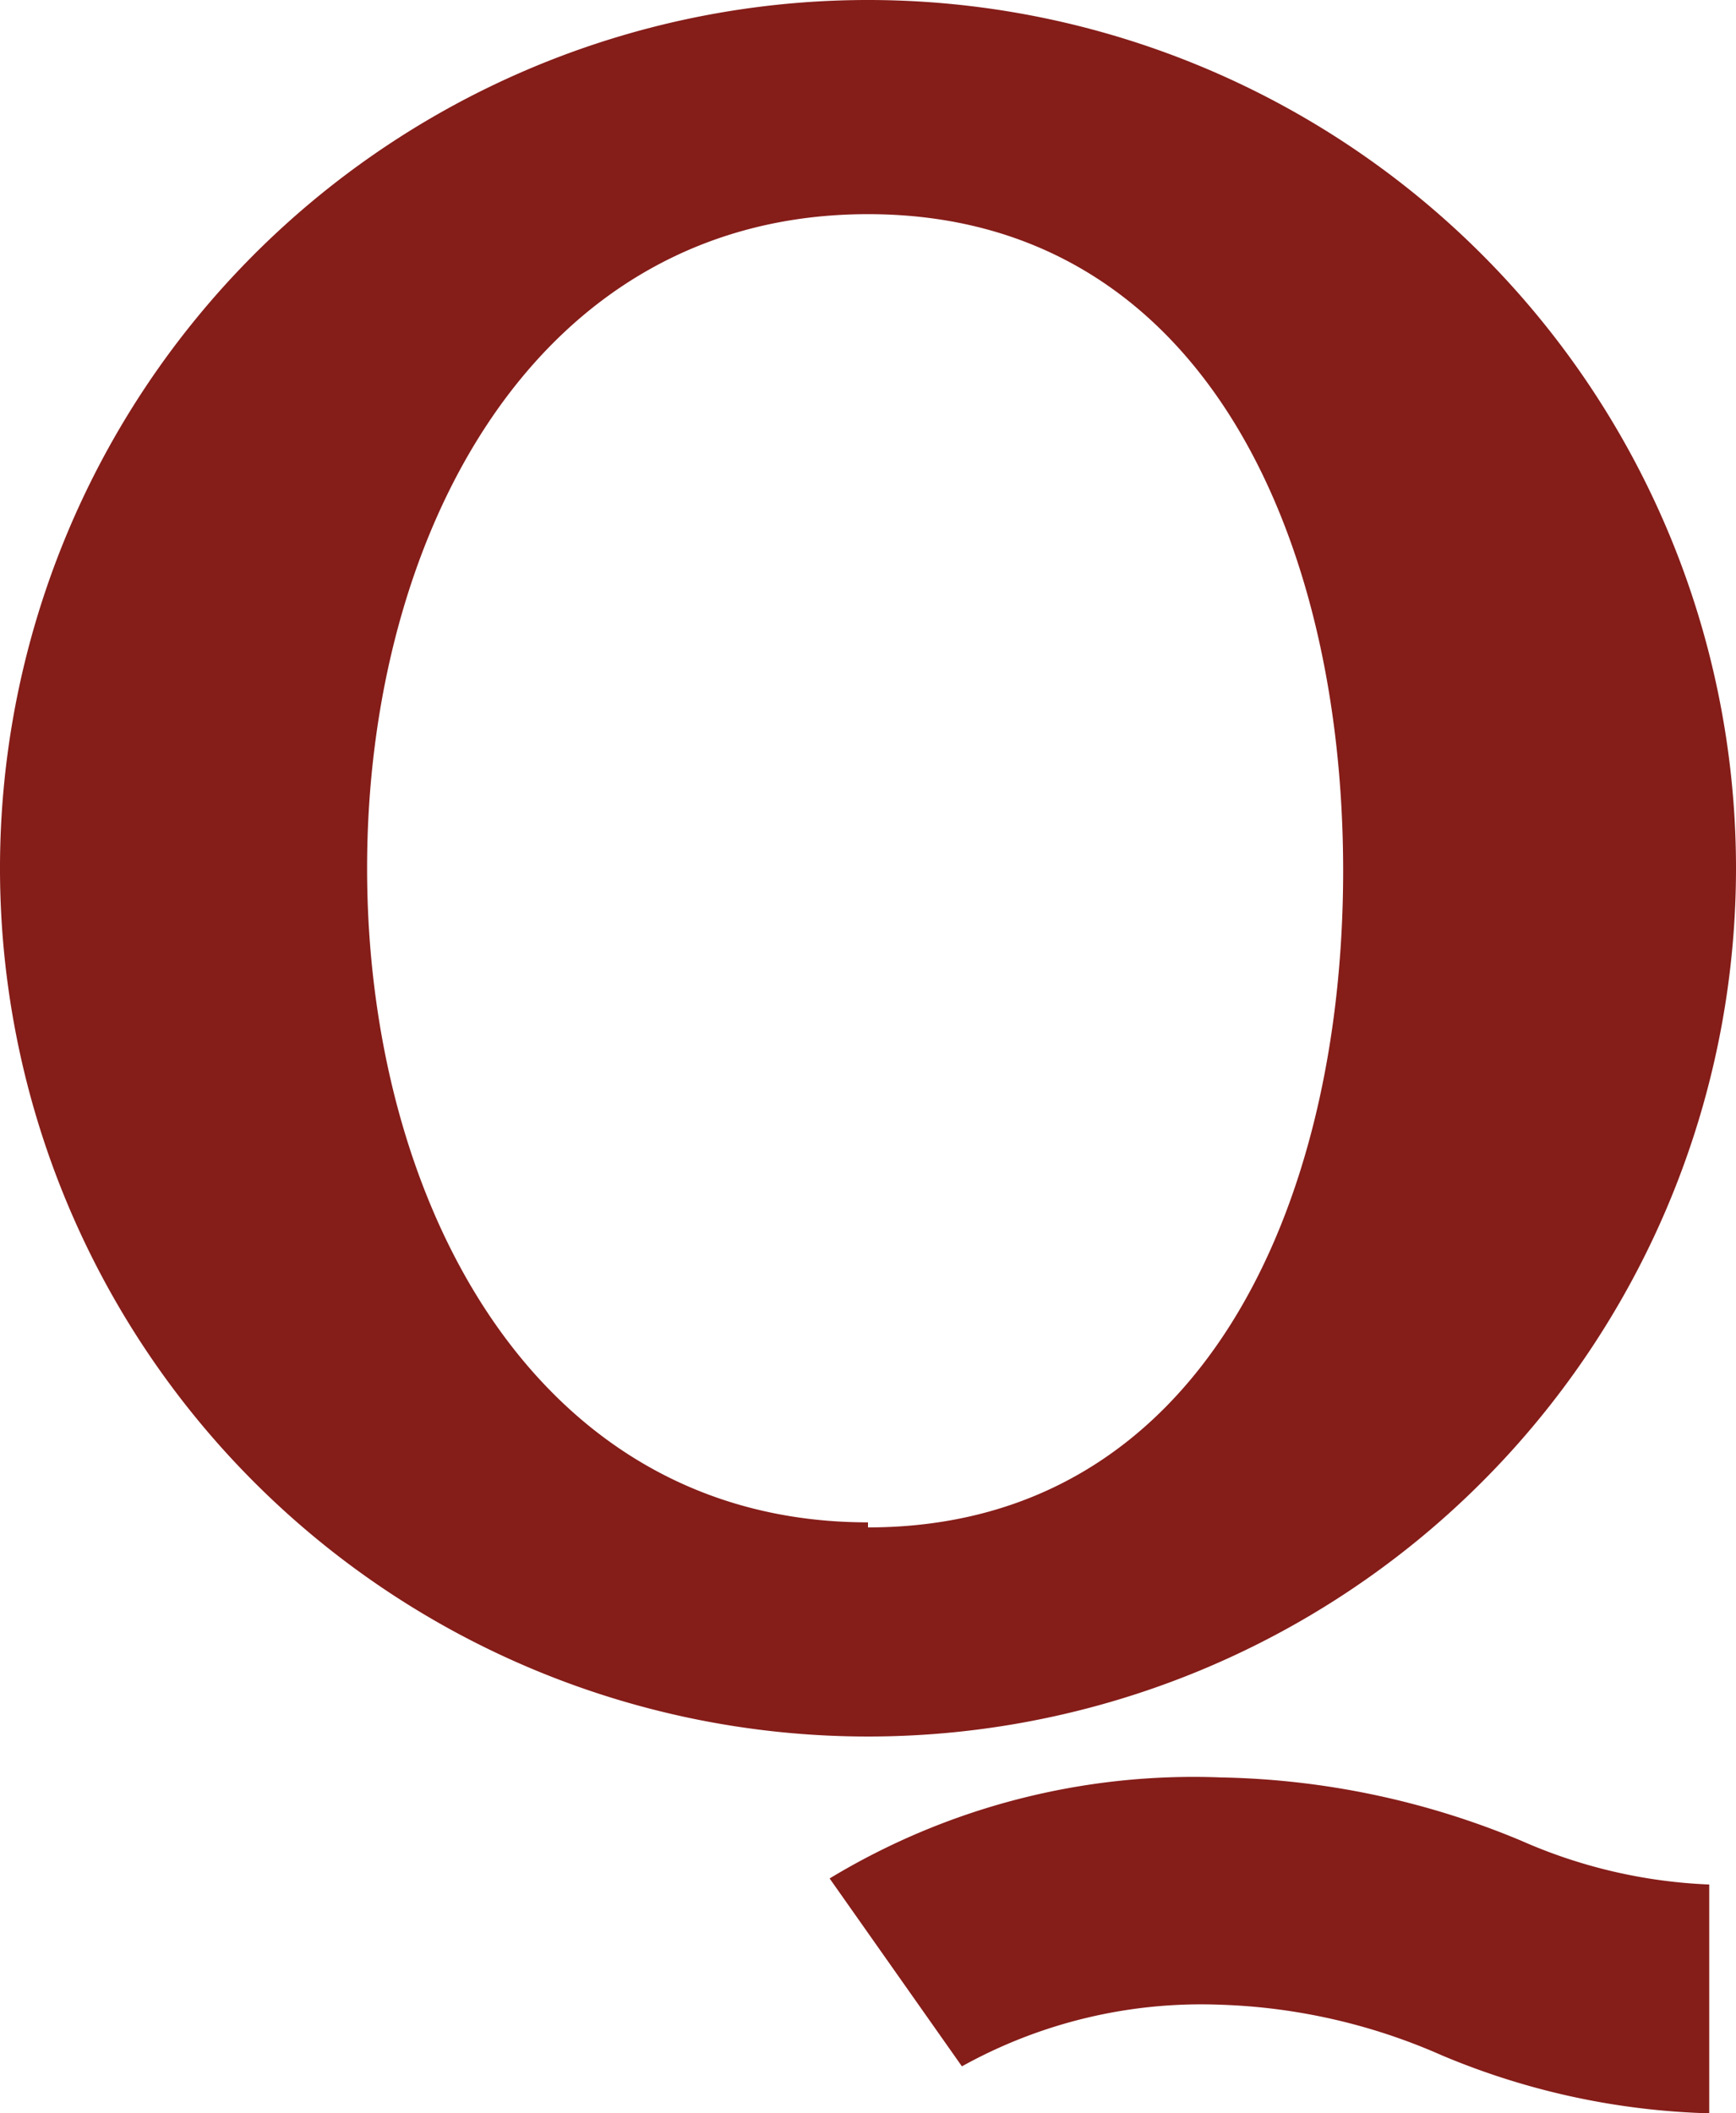 <svg xmlns="http://www.w3.org/2000/svg" viewBox="0 0 34.38 41.84"><defs><style>.ba4bf1cf-4cde-4dea-9be7-1d3180dce905{fill:#851d19;}</style></defs><title>q_red</title><g id="f22560e1-2fe9-43ae-83d0-3ccdac282e60" data-name="Ebene 2"><g id="e7e8c034-03ea-4874-87eb-8453fbcf1260" data-name="Ebene 1"><g id="acde4263-ae72-4679-9a69-ea4c6cb8d72c" data-name="Gruppe 12"><g id="b4d14b7c-abc2-4f02-a894-e9e48c46ba71" data-name="Gruppe 10"><path id="e0081964-2cd8-4d6d-8081-5d0199e36587" data-name="Pfad 15" class="ba4bf1cf-4cde-4dea-9be7-1d3180dce905" d="M17.19,0A17.19,17.19,0,1,0,34.38,17.19,17.19,17.19,0,0,0,17.19,0Zm0,30.14c-6.6,0-9.92-6.36-9.92-12.95S10.59,4.24,17.19,4.24s9.41,6.36,9.41,13-2.82,13-9.41,13Z"/></g><g id="ac8bb39a-726c-43c6-b33c-f52de02f9d05" data-name="Gruppe 11"><path id="ad53cc3f-b669-46da-a06c-3fede5357630" data-name="Pfad 16" class="ba4bf1cf-4cde-4dea-9be7-1d3180dce905" d="M33.85,41.84a14.66,14.66,0,0,1-5.3-1.15,11.77,11.77,0,0,0-4.37-1,9.76,9.76,0,0,0-5.13,1.22l-2.62-3.72a13.92,13.92,0,0,1,7.75-2,16.16,16.16,0,0,1,5.94,1.25,10.22,10.22,0,0,0,3.73.87Z"/></g></g></g></g></svg>
